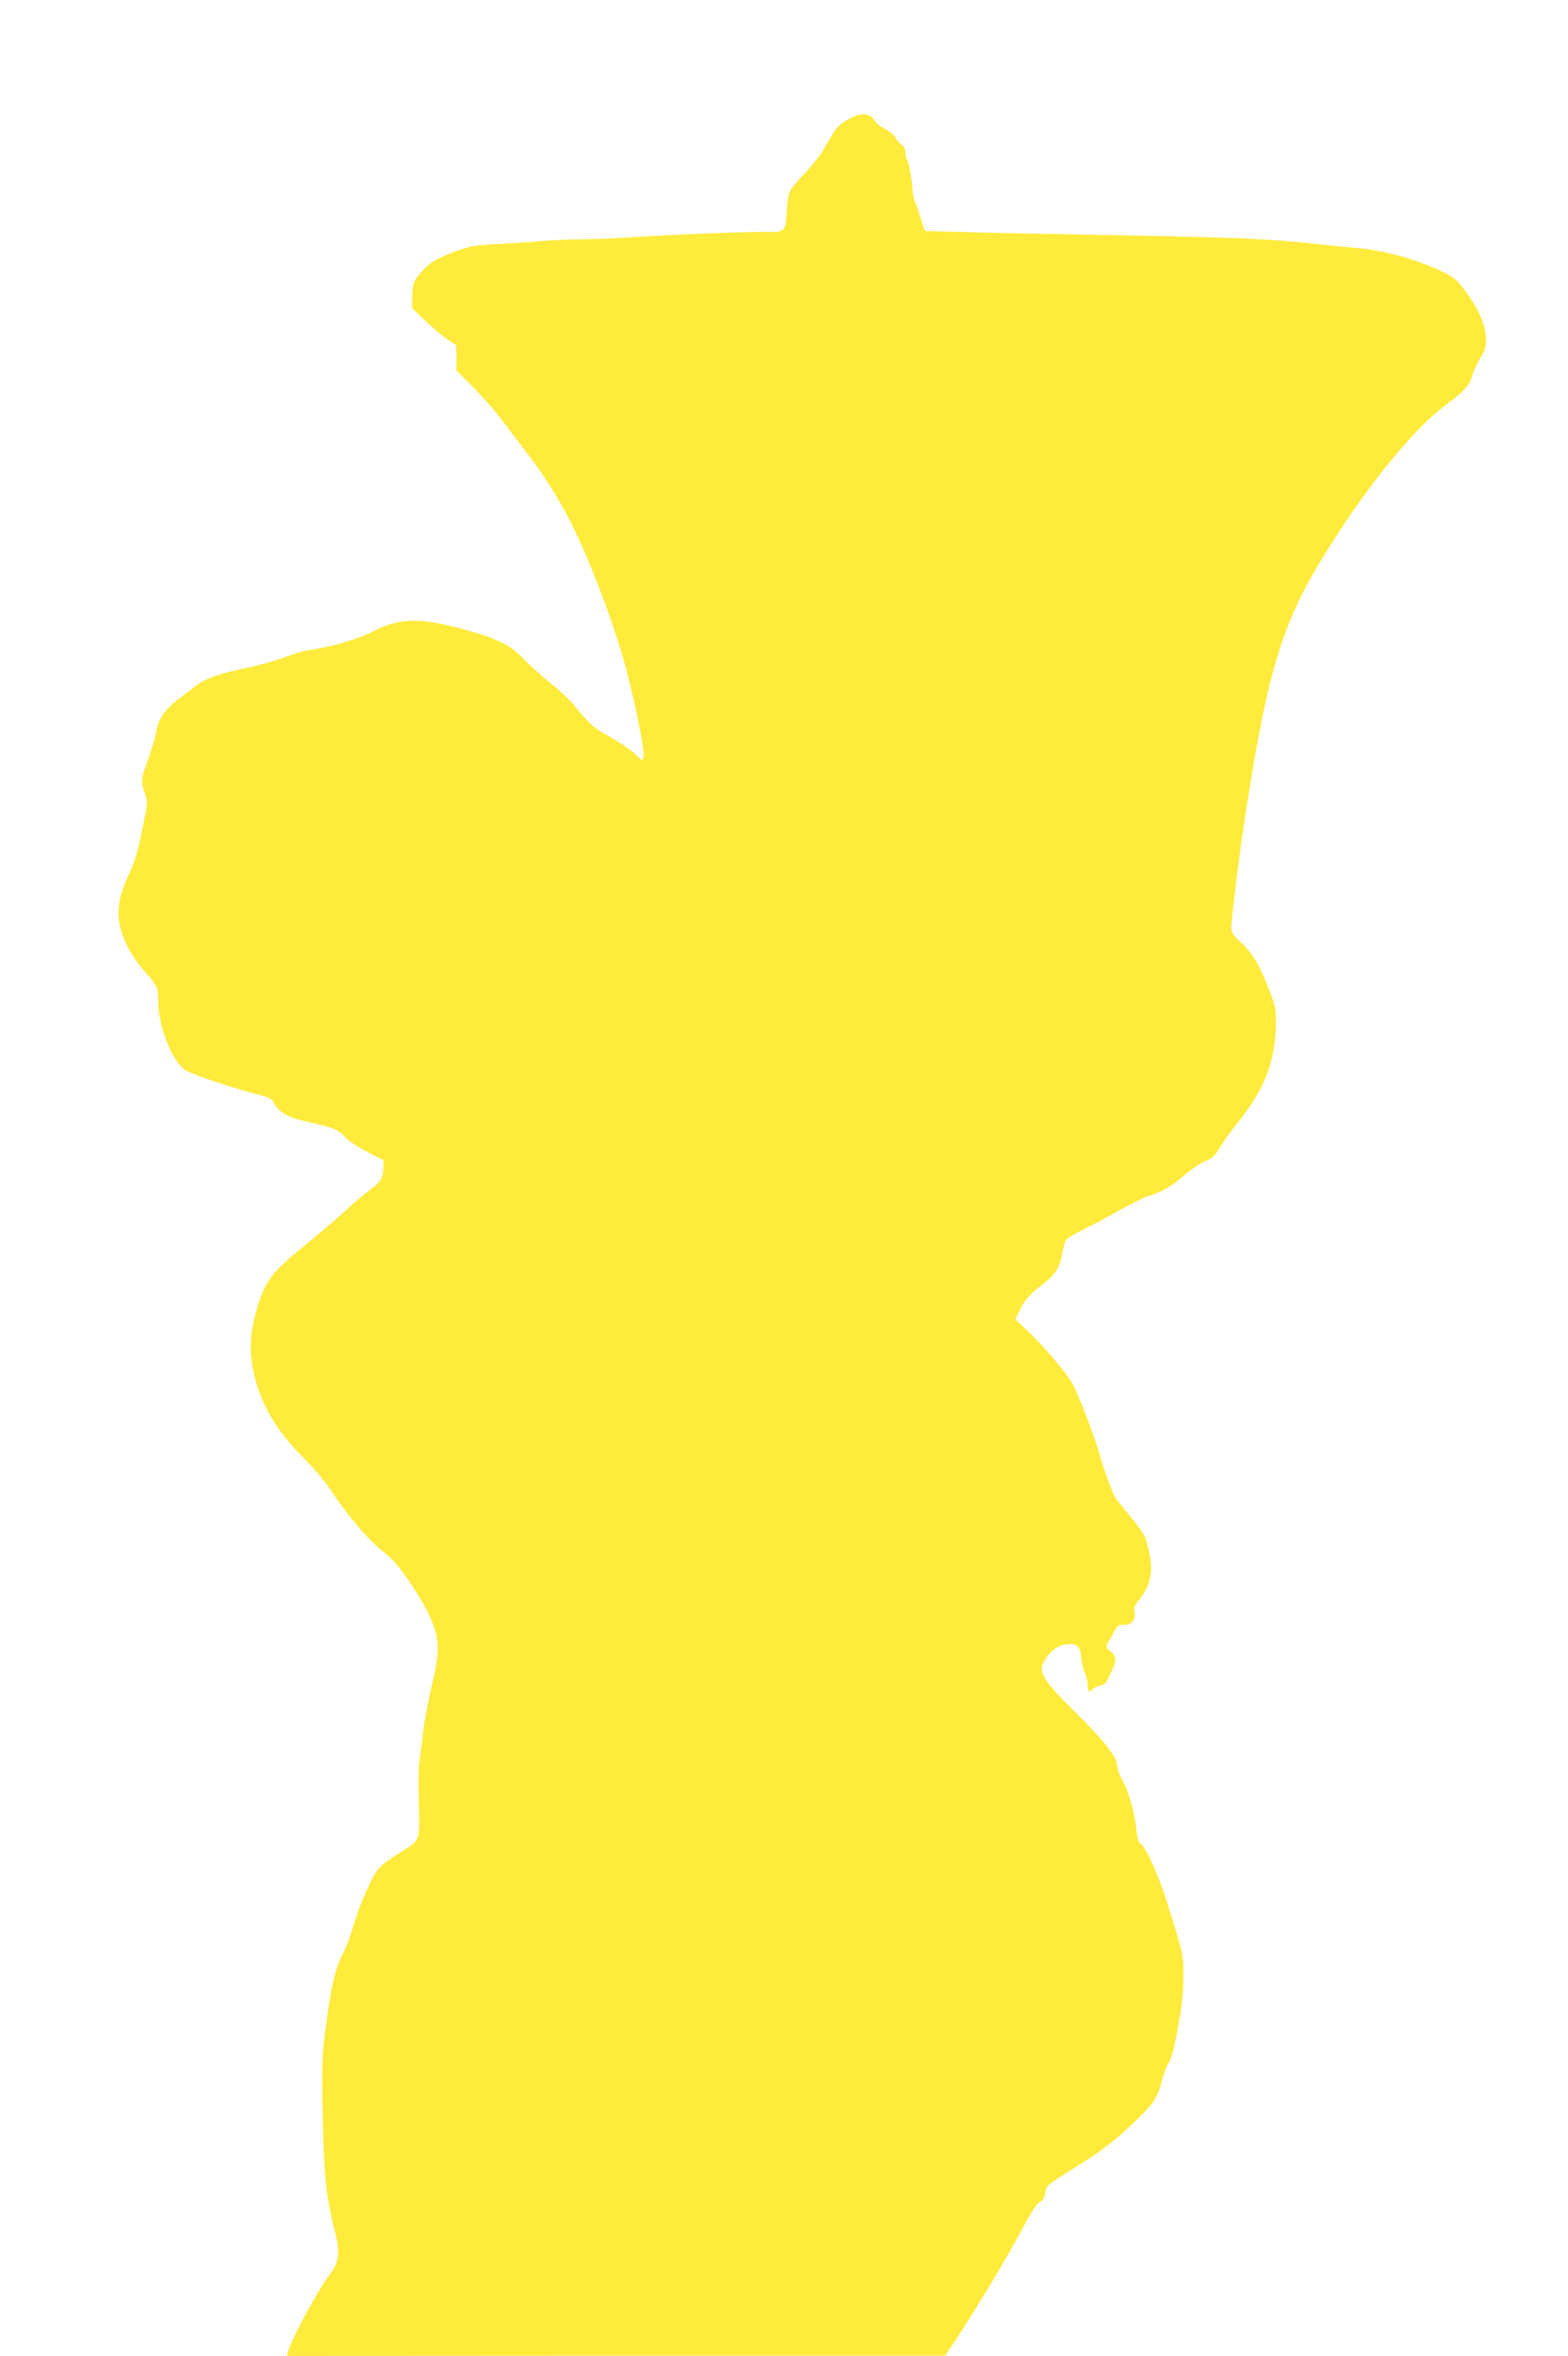 <?xml version="1.0" standalone="no"?>
<!DOCTYPE svg PUBLIC "-//W3C//DTD SVG 20010904//EN"
 "http://www.w3.org/TR/2001/REC-SVG-20010904/DTD/svg10.dtd">
<svg version="1.0" xmlns="http://www.w3.org/2000/svg"
 width="852pt" height="1280pt" viewBox="0 0 852 1280"
 preserveAspectRatio="xMidYMid meet">
<g transform="translate(0,1280) scale(0.1,-0.1)"
fill="#ffeb3b" stroke="none">
<path d="M4608 12151 c-55 -32 -70 -50 -123 -146 -21 -39 -70 -103 -111 -145
-40 -41 -78 -88 -84 -104 -6 -16 -13 -62 -15 -102 -6 -111 -11 -116 -103 -114
-103 2 -583 -17 -753 -30 -74 -5 -189 -10 -255 -10 -65 -1 -166 -5 -224 -10
-58 -5 -166 -13 -240 -16 -113 -6 -148 -12 -212 -35 -106 -39 -148 -62 -184
-101 -56 -60 -64 -78 -64 -148 l0 -65 79 -75 c44 -41 97 -86 120 -100 l40 -25
1 -69 0 -69 83 -82 c45 -46 108 -116 140 -156 31 -41 91 -119 133 -174 194
-251 297 -443 437 -815 89 -238 138 -406 186 -635 49 -235 50 -284 5 -234 -25
28 -115 89 -179 122 -50 25 -100 72 -168 158 -21 26 -78 80 -129 120 -50 41
-116 100 -146 132 -68 71 -136 105 -302 152 -248 70 -364 70 -501 0 -97 -49
-221 -86 -374 -110 -22 -3 -80 -21 -130 -40 -49 -18 -139 -43 -200 -55 -136
-27 -220 -57 -271 -96 -21 -17 -64 -49 -95 -73 -73 -54 -108 -105 -119 -173
-5 -29 -25 -97 -44 -151 -41 -113 -42 -122 -19 -187 17 -47 16 -50 -15 -203
-24 -116 -42 -175 -72 -238 -50 -106 -65 -179 -51 -265 12 -80 67 -185 137
-262 68 -76 74 -90 74 -165 0 -135 76 -325 148 -372 36 -23 273 -102 402 -134
46 -11 68 -22 75 -37 30 -60 77 -86 212 -115 112 -24 144 -38 182 -81 14 -16
67 -51 116 -76 l90 -47 -2 -42 c-2 -57 -15 -76 -81 -124 -31 -23 -86 -70 -122
-104 -36 -34 -125 -110 -198 -170 -209 -169 -240 -208 -287 -370 -37 -129 -42
-227 -16 -345 36 -165 125 -318 266 -456 51 -51 116 -127 145 -170 111 -166
222 -293 313 -361 55 -41 177 -216 232 -335 54 -119 57 -185 12 -373 -20 -83
-41 -195 -47 -250 -6 -55 -16 -129 -21 -165 -5 -36 -6 -139 -3 -230 6 -187 3
-199 -62 -239 -119 -75 -147 -96 -172 -134 -36 -54 -106 -224 -127 -306 -9
-35 -32 -95 -51 -133 -43 -86 -67 -186 -94 -403 -21 -156 -22 -196 -16 -493 7
-335 18 -430 72 -642 22 -86 14 -144 -30 -202 -71 -93 -206 -343 -231 -425
l-6 -23 1788 1 1788 0 52 77 c90 133 288 461 365 607 50 94 82 144 99 152 17
9 25 23 29 50 5 41 -6 32 218 173 99 62 185 131 290 234 82 79 103 113 126
204 9 34 25 76 35 94 11 18 25 58 31 88 39 191 50 275 50 380 0 123 1 120 -92
415 -43 137 -117 299 -141 308 -10 4 -17 29 -22 74 -11 101 -41 208 -75 268
-16 29 -30 66 -30 83 0 44 -71 135 -220 282 -194 192 -215 230 -167 300 31 46
67 71 113 76 55 8 74 -10 79 -74 3 -29 11 -65 20 -82 8 -16 15 -45 15 -65 0
-37 10 -44 30 -21 6 8 23 16 38 18 18 2 31 13 41 33 7 17 20 43 27 58 21 43
17 73 -13 96 -29 23 -30 18 21 106 20 35 27 40 54 37 39 -3 66 32 56 72 -4 19
0 33 20 57 72 85 87 170 53 297 -17 65 -25 77 -112 183 -27 34 -56 69 -63 79
-14 19 -64 155 -86 235 -33 115 -127 358 -157 402 -50 75 -163 205 -236 273
l-66 62 23 48 c26 56 56 89 129 145 65 50 88 87 102 161 6 33 15 66 20 75 4 9
43 33 86 54 43 20 132 68 198 105 66 37 138 73 160 80 77 23 131 54 197 112
37 32 89 68 116 79 39 16 54 30 82 77 19 31 60 89 91 127 152 188 209 336 212
545 1 77 -3 95 -40 190 -50 130 -88 193 -153 252 -38 35 -50 52 -50 74 0 51
49 441 81 644 134 851 210 1071 541 1565 185 277 396 525 537 629 108 81 137
113 152 169 6 23 25 64 42 92 26 40 32 59 31 105 0 70 -38 159 -111 257 -48
65 -61 76 -136 112 -118 57 -310 111 -437 122 -58 5 -170 16 -250 25 -249 26
-427 34 -1020 45 -316 6 -692 13 -835 17 l-260 7 -19 60 c-10 33 -24 74 -32
92 -8 17 -14 46 -15 65 -1 46 -22 165 -32 174 -4 4 -7 20 -7 35 0 17 -8 34
-21 43 -12 8 -27 25 -33 38 -6 12 -32 34 -56 47 -25 14 -47 29 -49 34 -2 5
-12 18 -22 28 -27 27 -76 23 -131 -10z"/>
</g>
</svg>
